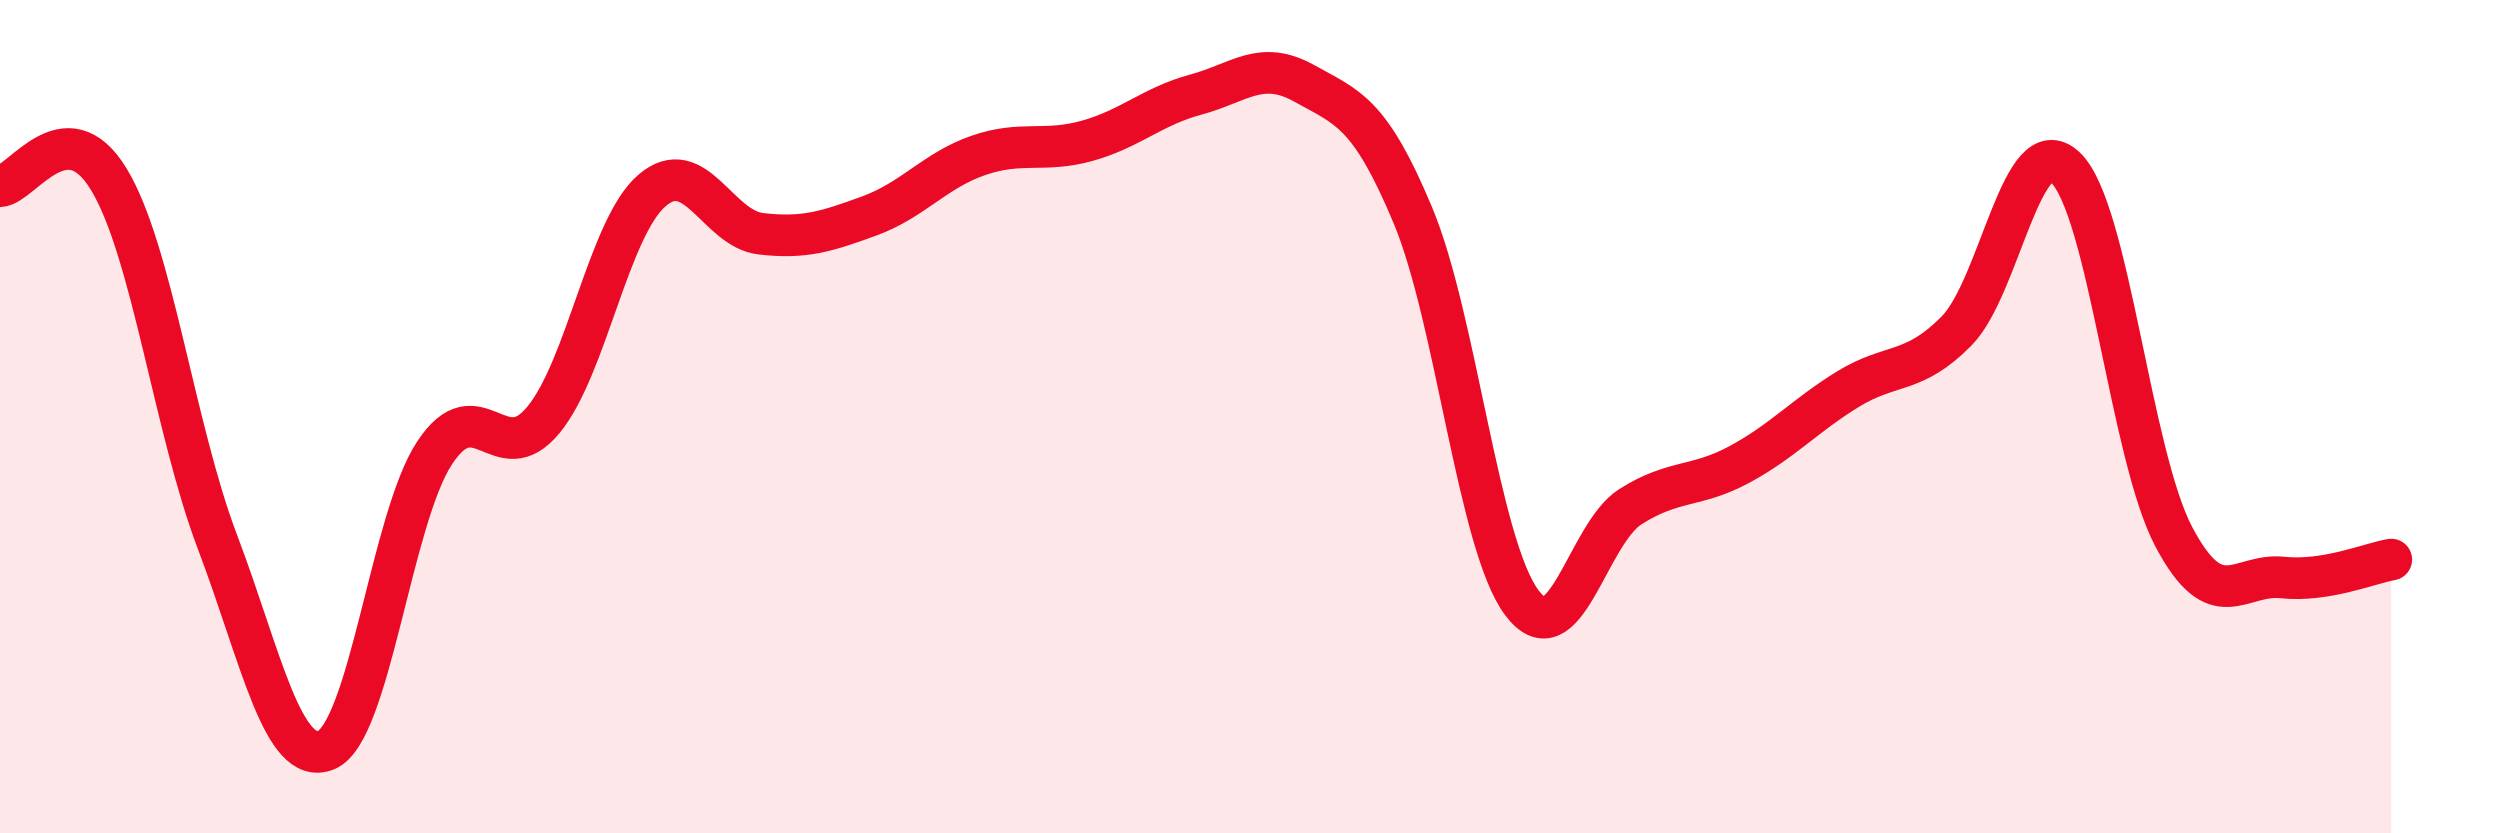 
    <svg width="60" height="20" viewBox="0 0 60 20" xmlns="http://www.w3.org/2000/svg">
      <path
        d="M 0,4.47 C 0.52,4.44 1.57,2.59 2.61,4.3 C 3.65,6.01 4.18,10.27 5.22,13.01 C 6.26,15.75 6.79,18.43 7.83,18 C 8.87,17.57 9.39,12.45 10.43,10.87 C 11.47,9.29 12,11.34 13.04,10.08 C 14.08,8.82 14.61,5.46 15.65,4.57 C 16.69,3.68 17.22,5.49 18.26,5.61 C 19.3,5.73 19.83,5.56 20.87,5.18 C 21.91,4.8 22.44,4.09 23.48,3.73 C 24.52,3.37 25.05,3.67 26.09,3.38 C 27.13,3.09 27.66,2.55 28.7,2.27 C 29.74,1.99 30.26,1.42 31.3,2 C 32.34,2.58 32.87,2.68 33.91,5.17 C 34.95,7.66 35.48,13.06 36.52,14.46 C 37.56,15.86 38.09,12.82 39.13,12.16 C 40.17,11.5 40.7,11.71 41.74,11.15 C 42.78,10.59 43.31,9.98 44.35,9.34 C 45.39,8.7 45.92,9 46.96,7.94 C 48,6.88 48.53,3.03 49.57,4.02 C 50.61,5.01 51.13,10.91 52.17,12.88 C 53.21,14.85 53.74,13.75 54.78,13.86 C 55.82,13.97 56.87,13.52 57.39,13.43L57.39 20L0 20Z"
        fill="#EB0A25"
        opacity="0.1"
        stroke-linecap="round"
        stroke-linejoin="round"
      />
      <path
        d="M 0,4.47 C 0.52,4.44 1.57,2.59 2.61,4.3 C 3.65,6.01 4.18,10.27 5.22,13.01 C 6.26,15.75 6.79,18.43 7.83,18 C 8.87,17.57 9.39,12.45 10.43,10.87 C 11.47,9.29 12,11.34 13.04,10.08 C 14.08,8.82 14.61,5.46 15.65,4.57 C 16.69,3.68 17.22,5.49 18.26,5.61 C 19.3,5.73 19.83,5.56 20.87,5.18 C 21.91,4.8 22.44,4.09 23.48,3.73 C 24.52,3.37 25.05,3.67 26.09,3.38 C 27.13,3.09 27.66,2.55 28.7,2.27 C 29.74,1.99 30.26,1.42 31.3,2 C 32.34,2.58 32.87,2.68 33.91,5.17 C 34.95,7.66 35.48,13.06 36.52,14.46 C 37.56,15.86 38.09,12.82 39.13,12.16 C 40.17,11.5 40.7,11.71 41.74,11.15 C 42.78,10.59 43.31,9.98 44.35,9.34 C 45.39,8.7 45.92,9 46.96,7.94 C 48,6.88 48.53,3.03 49.57,4.02 C 50.61,5.01 51.13,10.91 52.17,12.88 C 53.21,14.85 53.74,13.75 54.78,13.86 C 55.82,13.97 56.87,13.52 57.39,13.43"
        stroke="#EB0A25"
        stroke-width="1"
        fill="none"
        stroke-linecap="round"
        stroke-linejoin="round"
      />
    </svg>
  